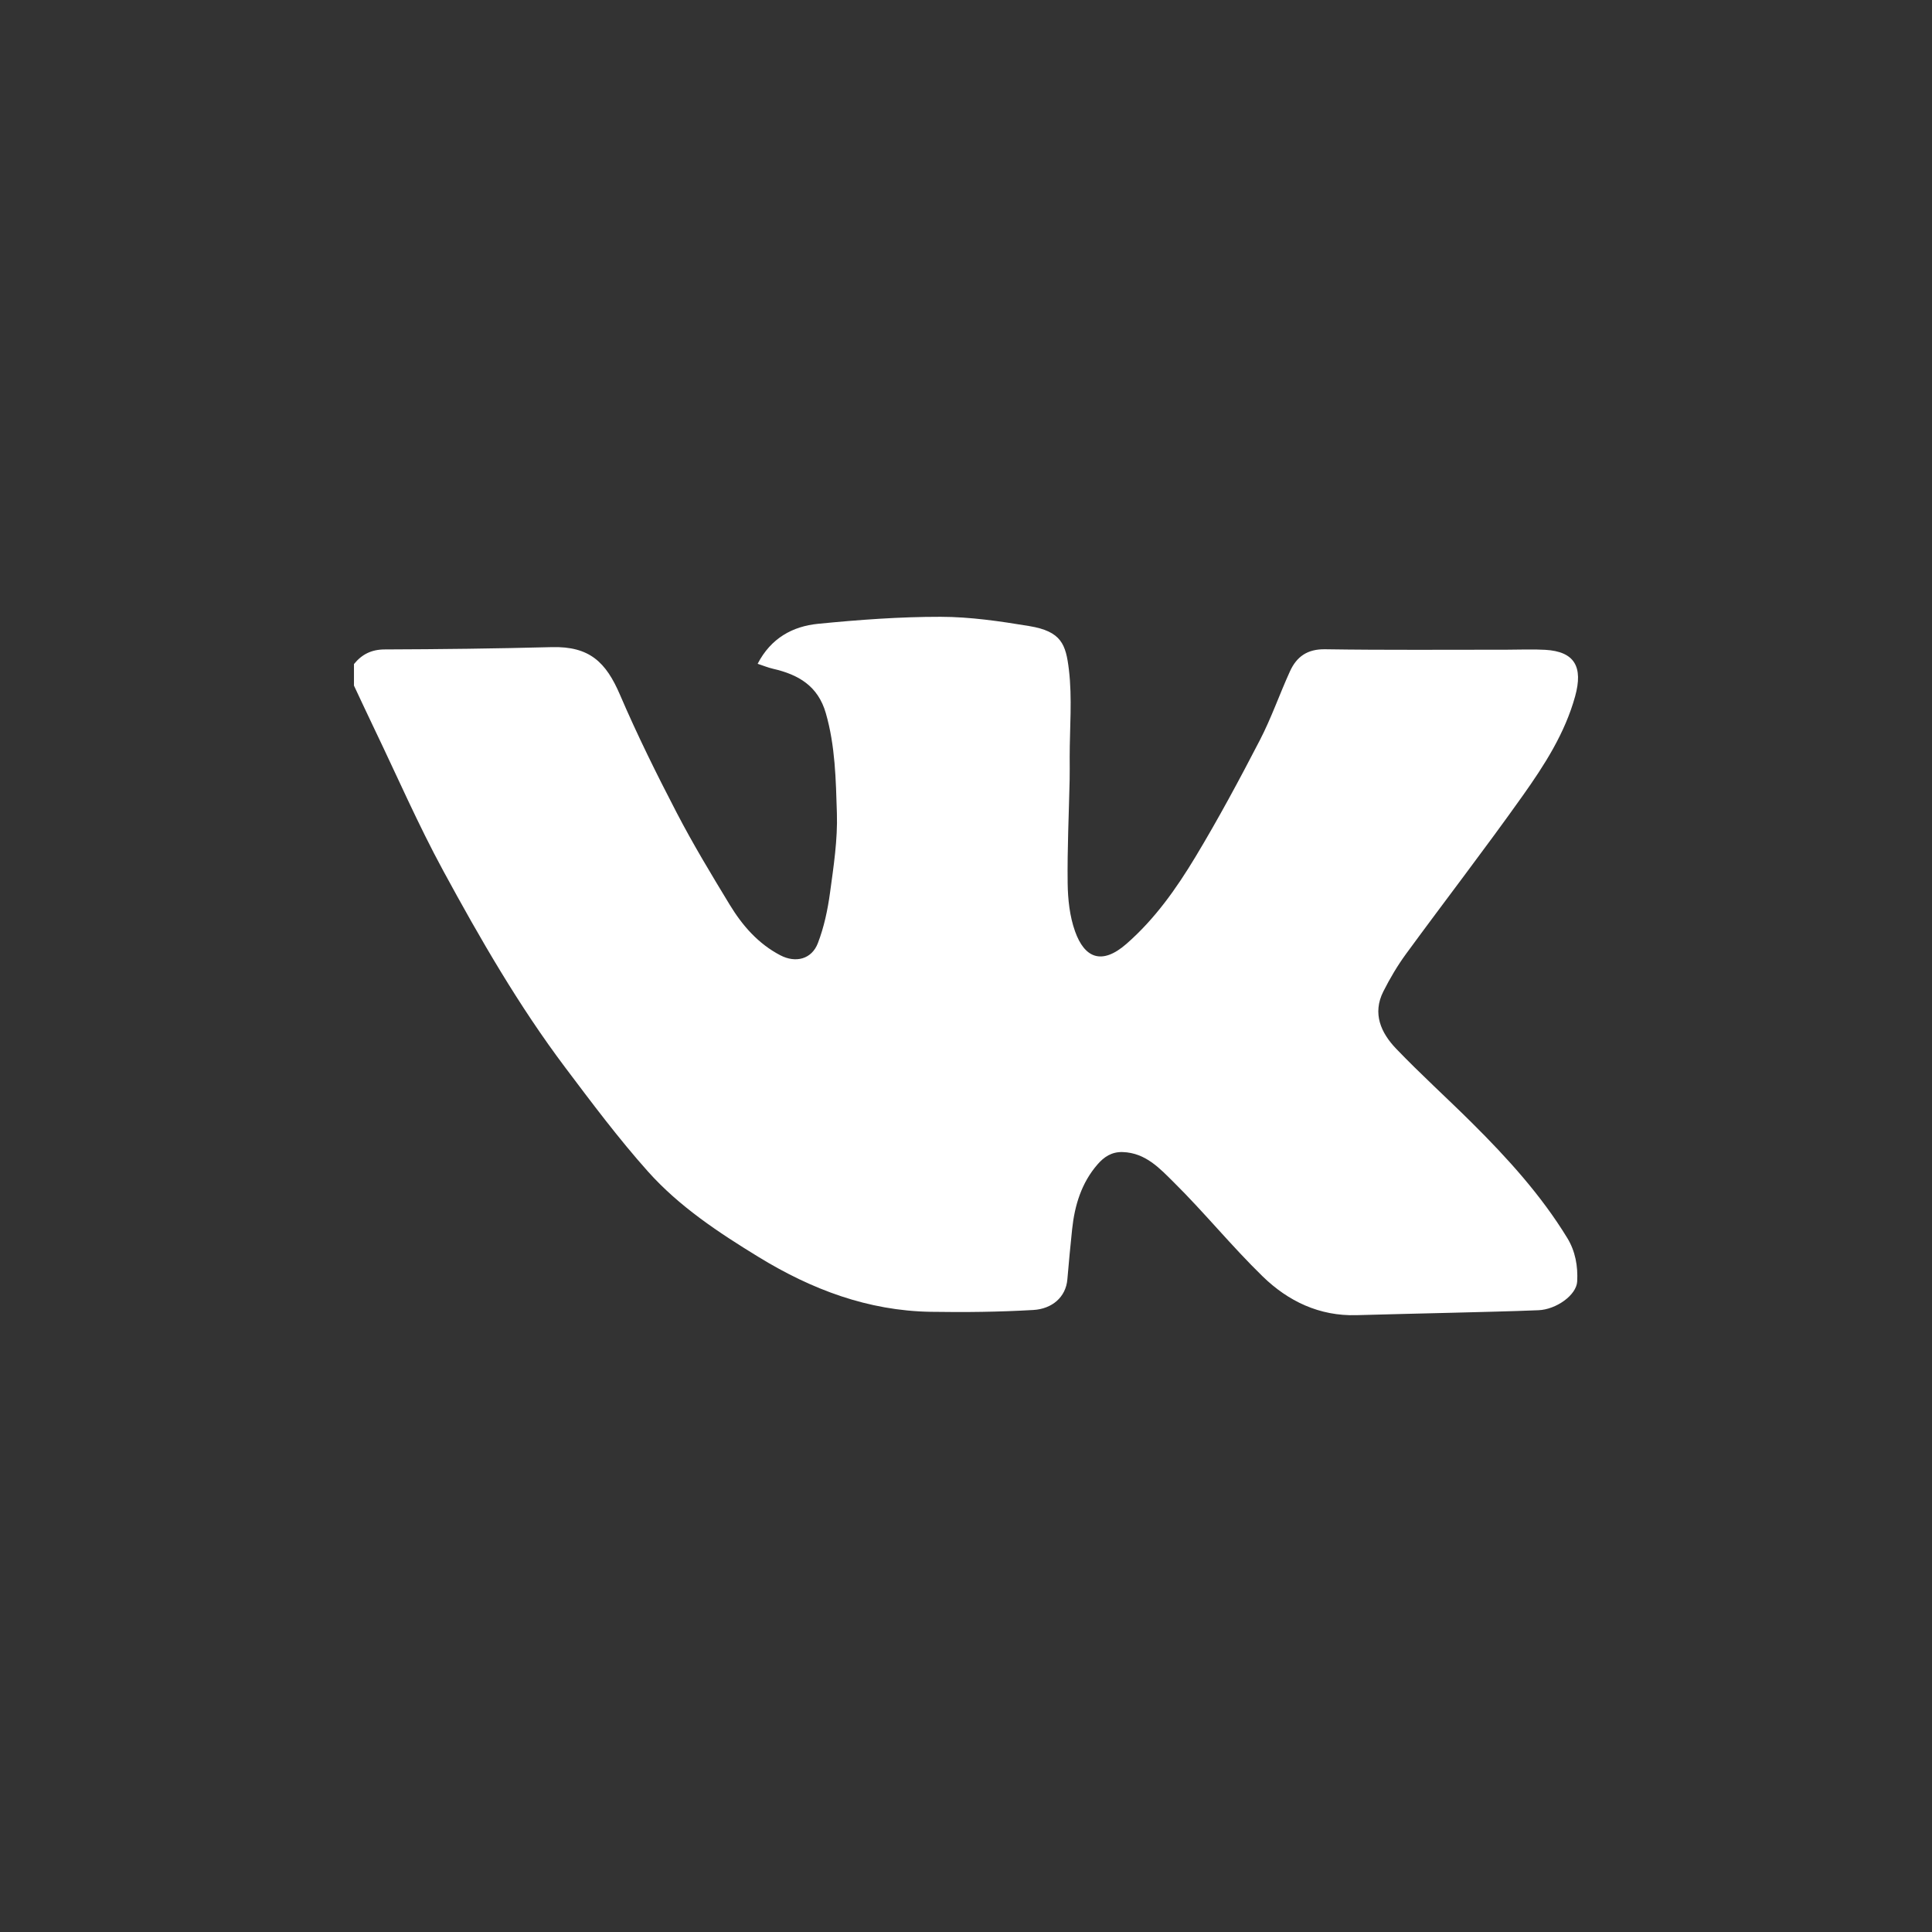 <?xml version="1.0" encoding="UTF-8"?> <svg xmlns="http://www.w3.org/2000/svg" id="Layer_1" data-name="Layer 1" viewBox="0 0 3000 3000"><rect x="0" y="0" width="3000" height="3000" fill="#333333" stroke="none"/> <defs> <style> .cls-1 { fill: #fff; } </style> </defs> <path class="cls-1" d="m549.65,1031.14c12.31-15.14,27.14-22.63,47.75-22.7,86.41-.29,172.83-1.32,259.21-3.58,59.01-1.54,84.42,23.53,106.09,73.99,26.75,62.29,56.9,123.25,88.2,183.42,25.29,48.63,53.7,95.7,82.19,142.58,19.62,32.28,44.22,60.6,78.61,78.51,23.78,12.38,48.63,6.24,58.28-18.85,9.57-24.86,15.25-51.73,18.86-78.23,5.58-40.96,11.97-82.49,10.68-123.55-1.62-51.93-2.5-104.38-17.21-155.42-12.24-42.45-42.78-59.86-81.89-68.84-7.85-1.8-15.39-4.95-23.95-7.76,20.62-39.85,54.33-58.19,93.89-62.09,63.21-6.23,126.86-10.94,190.32-10.86,45.89.06,92.1,6.88,137.56,14.39,50.03,8.27,56.83,28.5,61.53,67.65,5.35,44.57,1.23,90.28,1.22,135.49,0,11.77.21,23.54-.05,35.3-1.16,53.61-3.77,107.23-3.09,160.81.32,25.05,3.13,51.37,11.47,74.74,14.66,41.1,41.23,53.24,79.96,19.34,44.05-38.54,77.29-85.63,106.96-134.86,35.63-59.12,68.36-120.09,100.11-181.41,17.83-34.43,30.58-71.46,46.71-106.83,10.37-22.74,26.96-34.65,54.52-34.23,94.12,1.44,188.27.64,282.4.69,19.82.01,39.7-.96,59.46.18,45.41,2.63,59.19,26.13,46.36,72.41-15.9,57.37-47.56,106.51-81.17,153.89-58.87,82.98-121.09,163.59-181.2,245.71-13.4,18.31-25.12,38.15-35.36,58.43-17.36,34.34-3.69,64.38,19.83,88.92,37.99,39.64,78.85,76.51,117.81,115.24,55.1,54.76,107.28,112.13,147.98,178.76,12.44,20.37,16.66,43.5,15.35,67.51-1.16,21.29-32.71,43.49-60.12,44.6-44.87,1.82-89.78,2.75-134.68,3.94-49.24,1.3-98.5,2.27-147.74,3.73-57.71,1.72-106.3-21.67-145.92-60.26-47.94-46.69-90.37-99.02-137.97-146.11-21.56-21.33-43.63-45.65-79.1-46.89-17.6-.61-29.44,7.87-39.18,19.05-24.98,28.65-35.61,63.62-39.54,100.82-2.73,25.91-5.19,51.86-7.39,77.82-2.35,27.72-23.86,45.84-52.84,47.52-53.05,3.08-106.35,3.71-159.51,2.83-97.2-1.6-184.68-34.64-266.86-84.94-62.32-38.14-123.4-78.43-172.09-132.98-45.63-51.12-86.9-106.28-128.17-161.11-72.36-96.12-132.35-200.27-189.6-305.7-38.91-71.65-71.56-146.7-106.91-220.27-10.75-22.38-21.2-44.91-31.78-67.37,0-11.15,0-22.3,0-33.45Z"></path> </svg> 